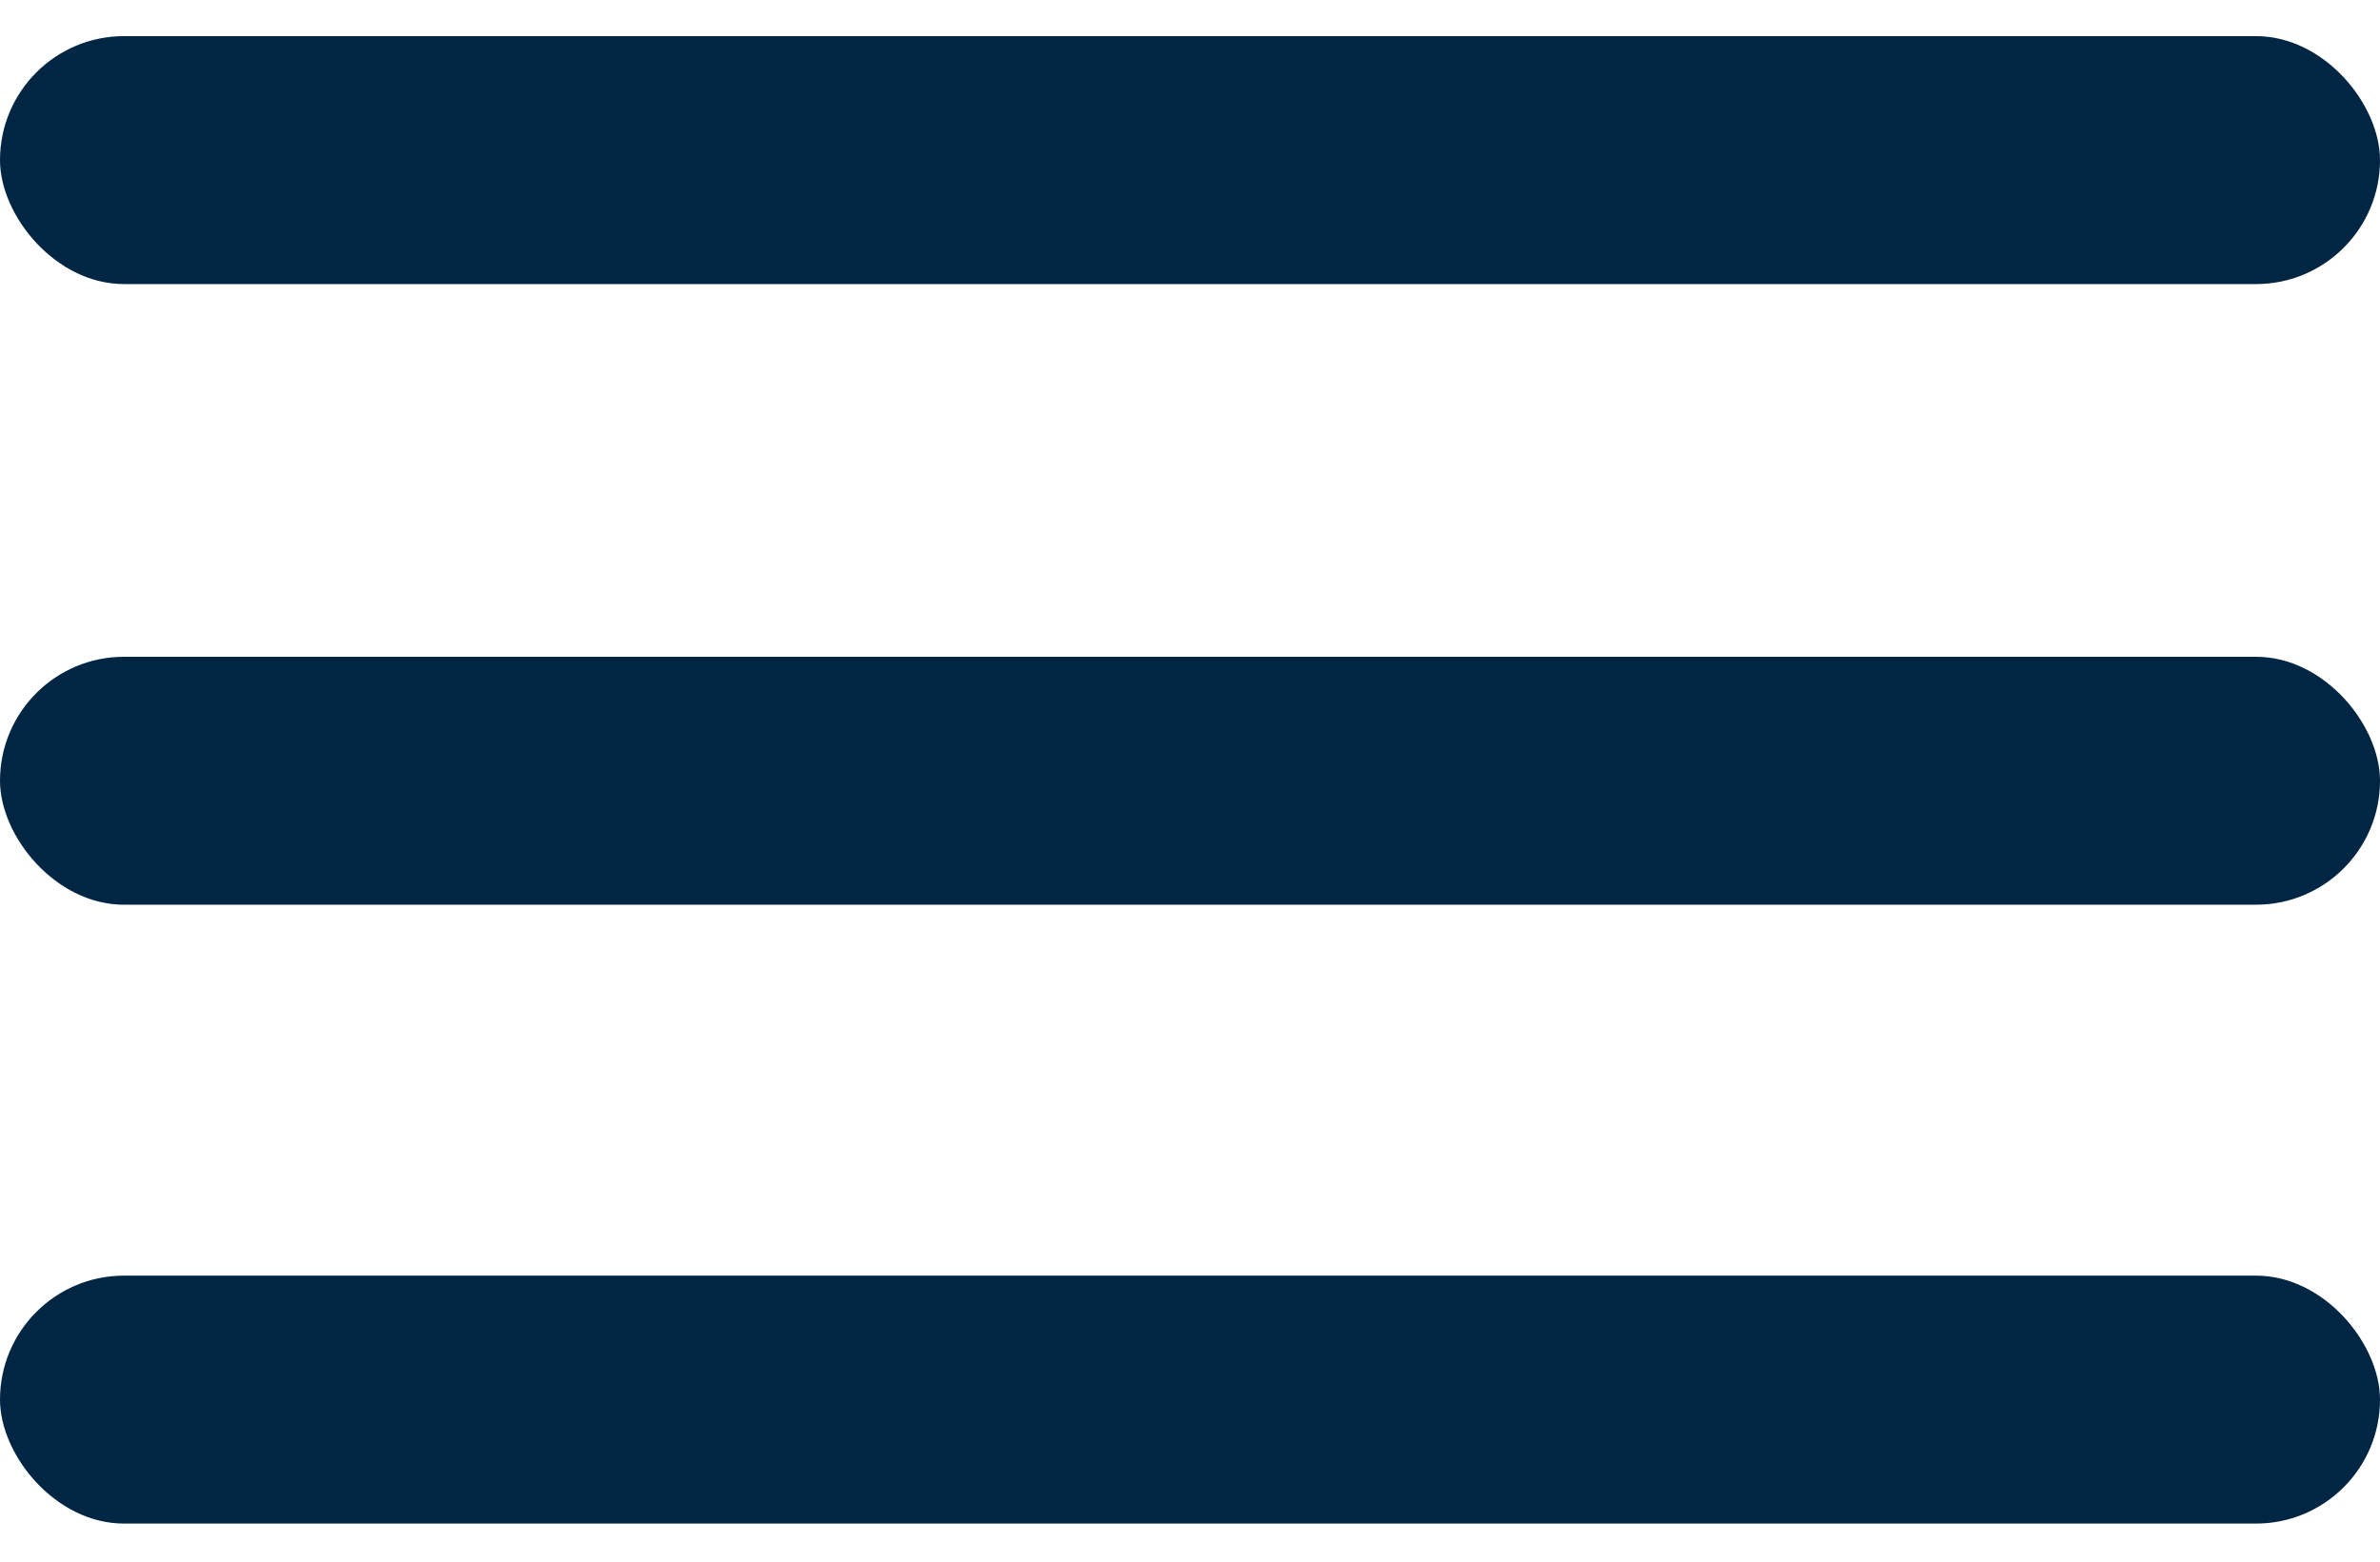 <svg width="32" height="21" viewBox="0 0 32 21" fill="none" xmlns="http://www.w3.org/2000/svg">
<rect y="0.486" width="32" height="3.334" rx="1.667" fill="#002643"/>
<rect y="8.832" width="32" height="3.334" rx="1.667" fill="#002643"/>
<rect y="17.154" width="32" height="3.334" rx="1.667" fill="#002643"/>
</svg>
